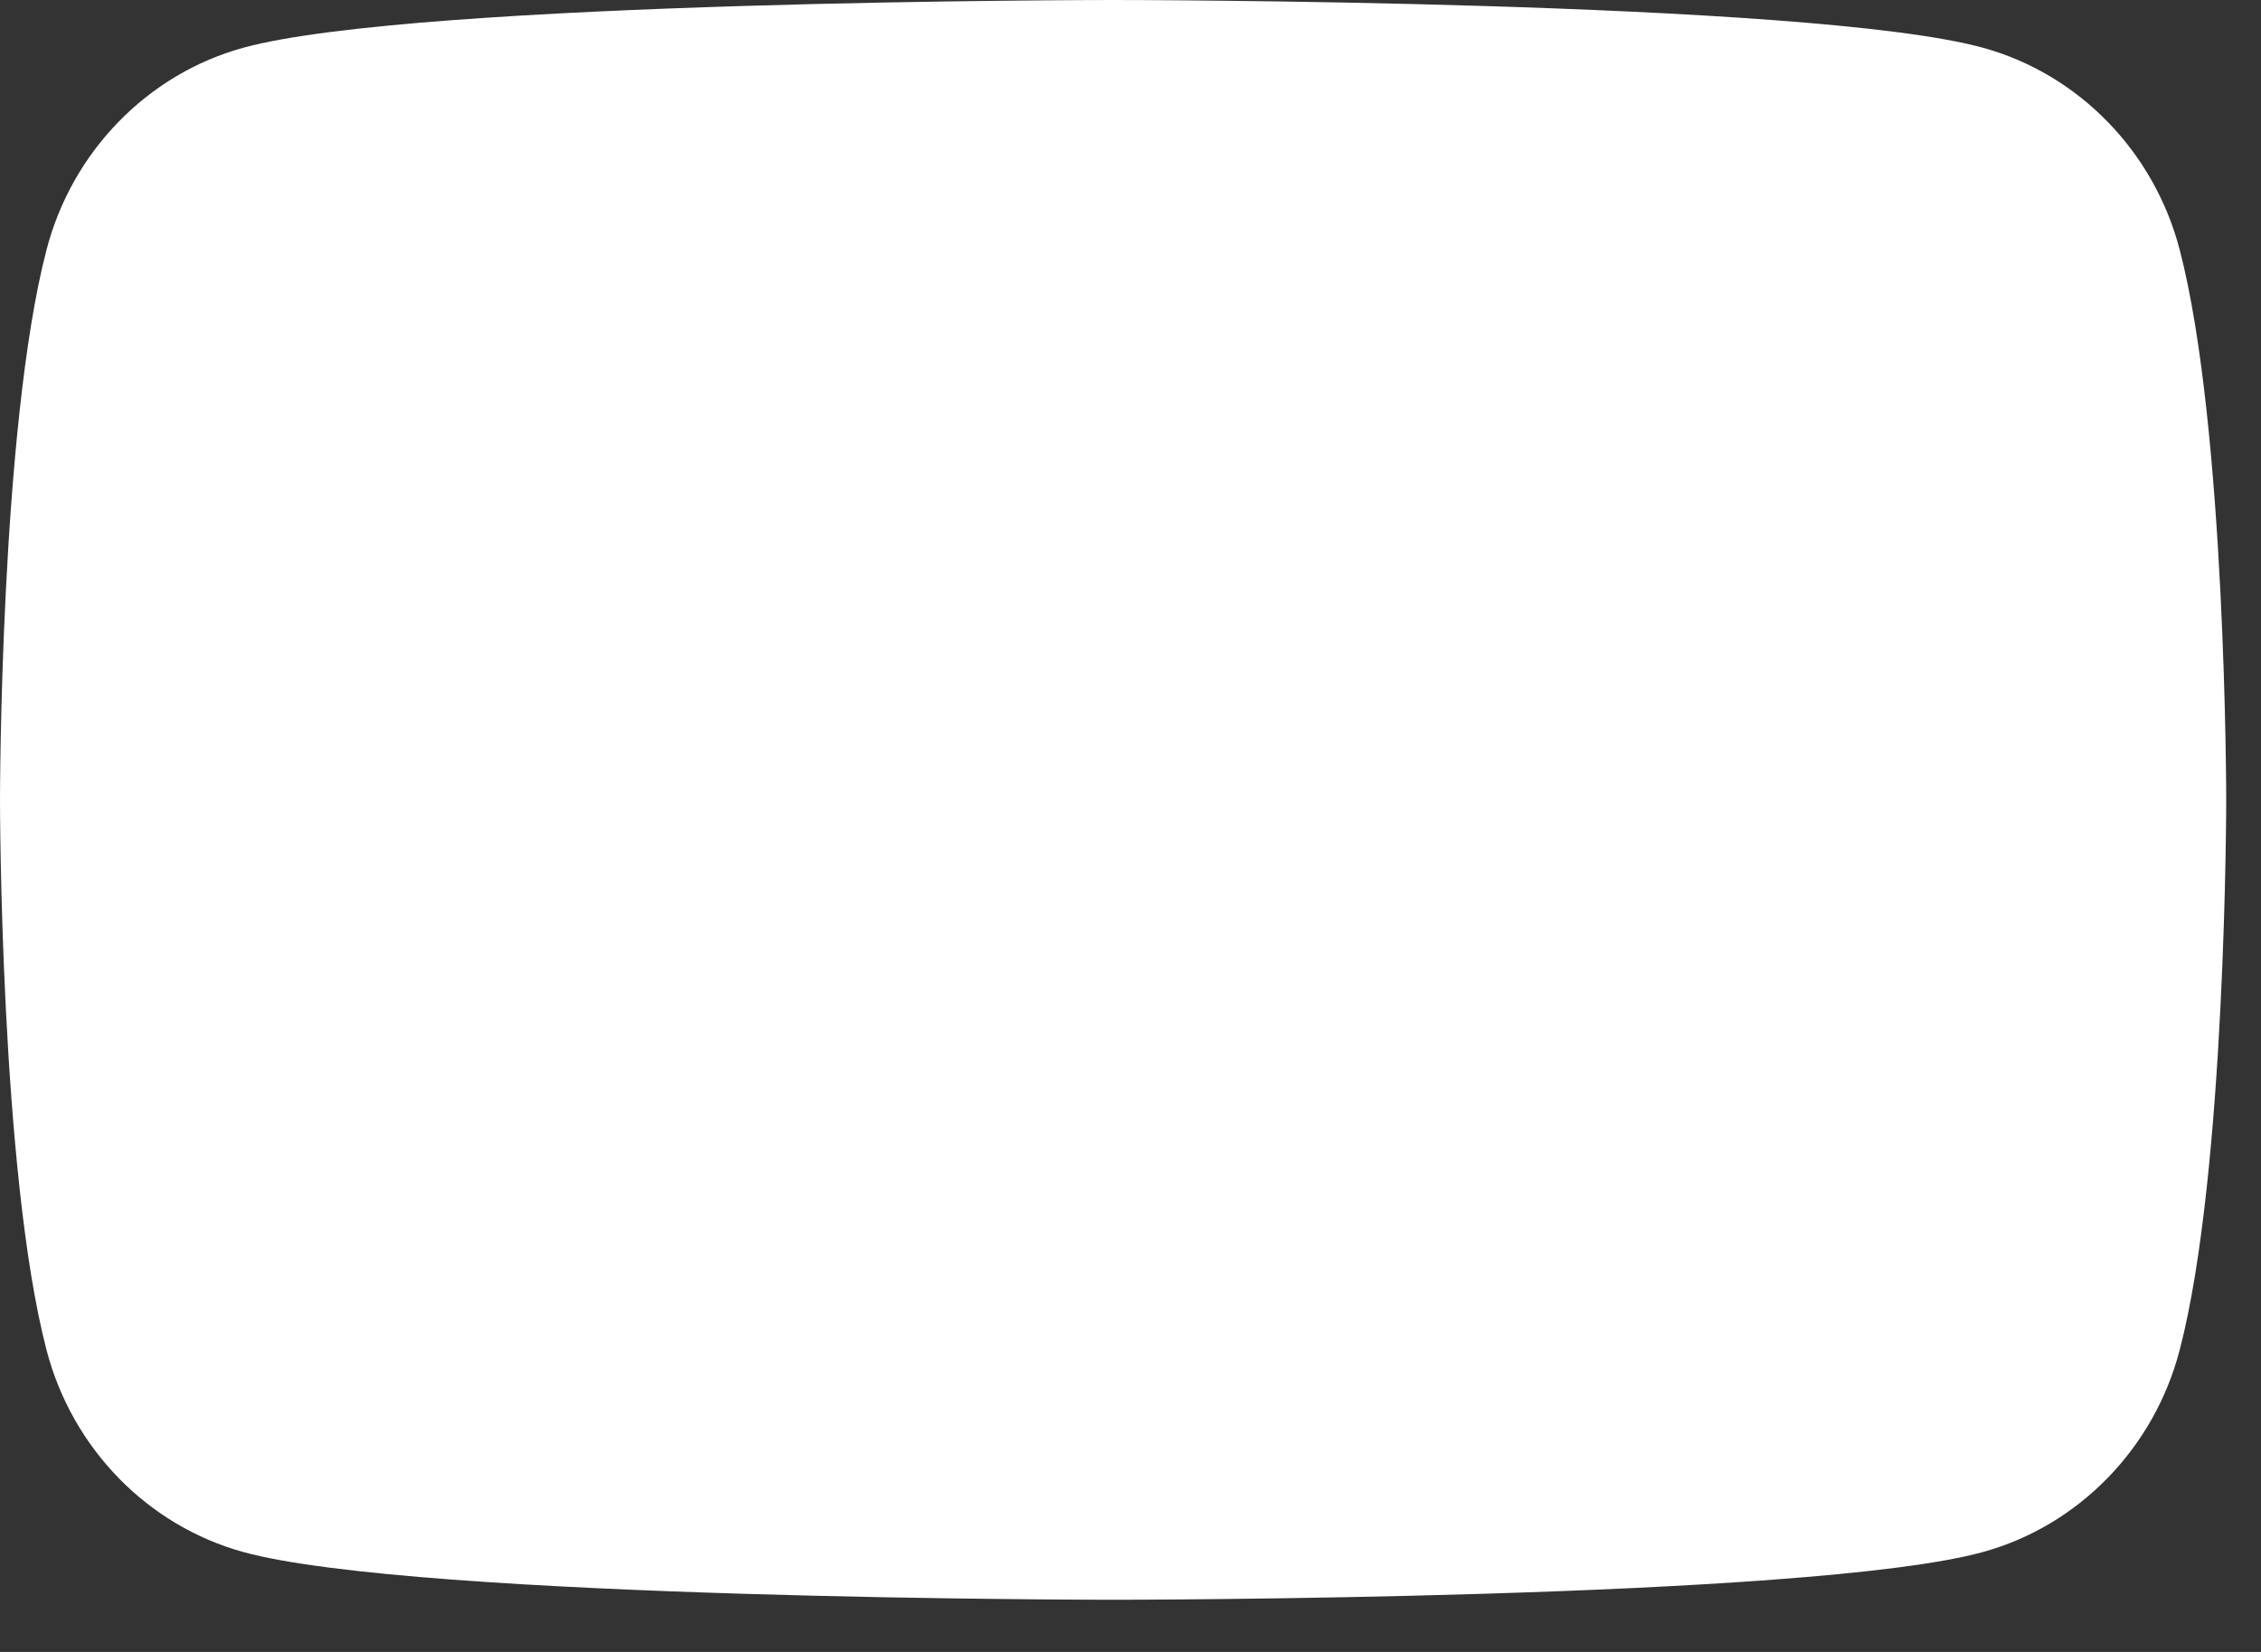 <?xml version="1.0" encoding="UTF-8"?> <svg xmlns="http://www.w3.org/2000/svg" width="26" height="19" viewBox="0 0 26 19" fill="none"><rect x="0" y="0" width="26" height="19" fill="#333333" stroke="none"/><path d="M25.065 2.873C24.771 1.742 23.903 0.852 22.802 0.549C20.805 0 12.8 0 12.8 0C12.8 0 4.795 0 2.798 0.549C1.697 0.852 0.829 1.742 0.535 2.873C0 4.923 0 9.2 0 9.2C0 9.2 0 13.477 0.535 15.527C0.829 16.658 1.697 17.548 2.798 17.851C4.795 18.4 12.8 18.4 12.8 18.4C12.8 18.4 20.805 18.4 22.802 17.851C23.903 17.548 24.771 16.658 25.065 15.527C25.6 13.477 25.6 9.2 25.6 9.2C25.6 9.2 25.6 4.923 25.065 2.873Z" fill="white"></path></svg> 